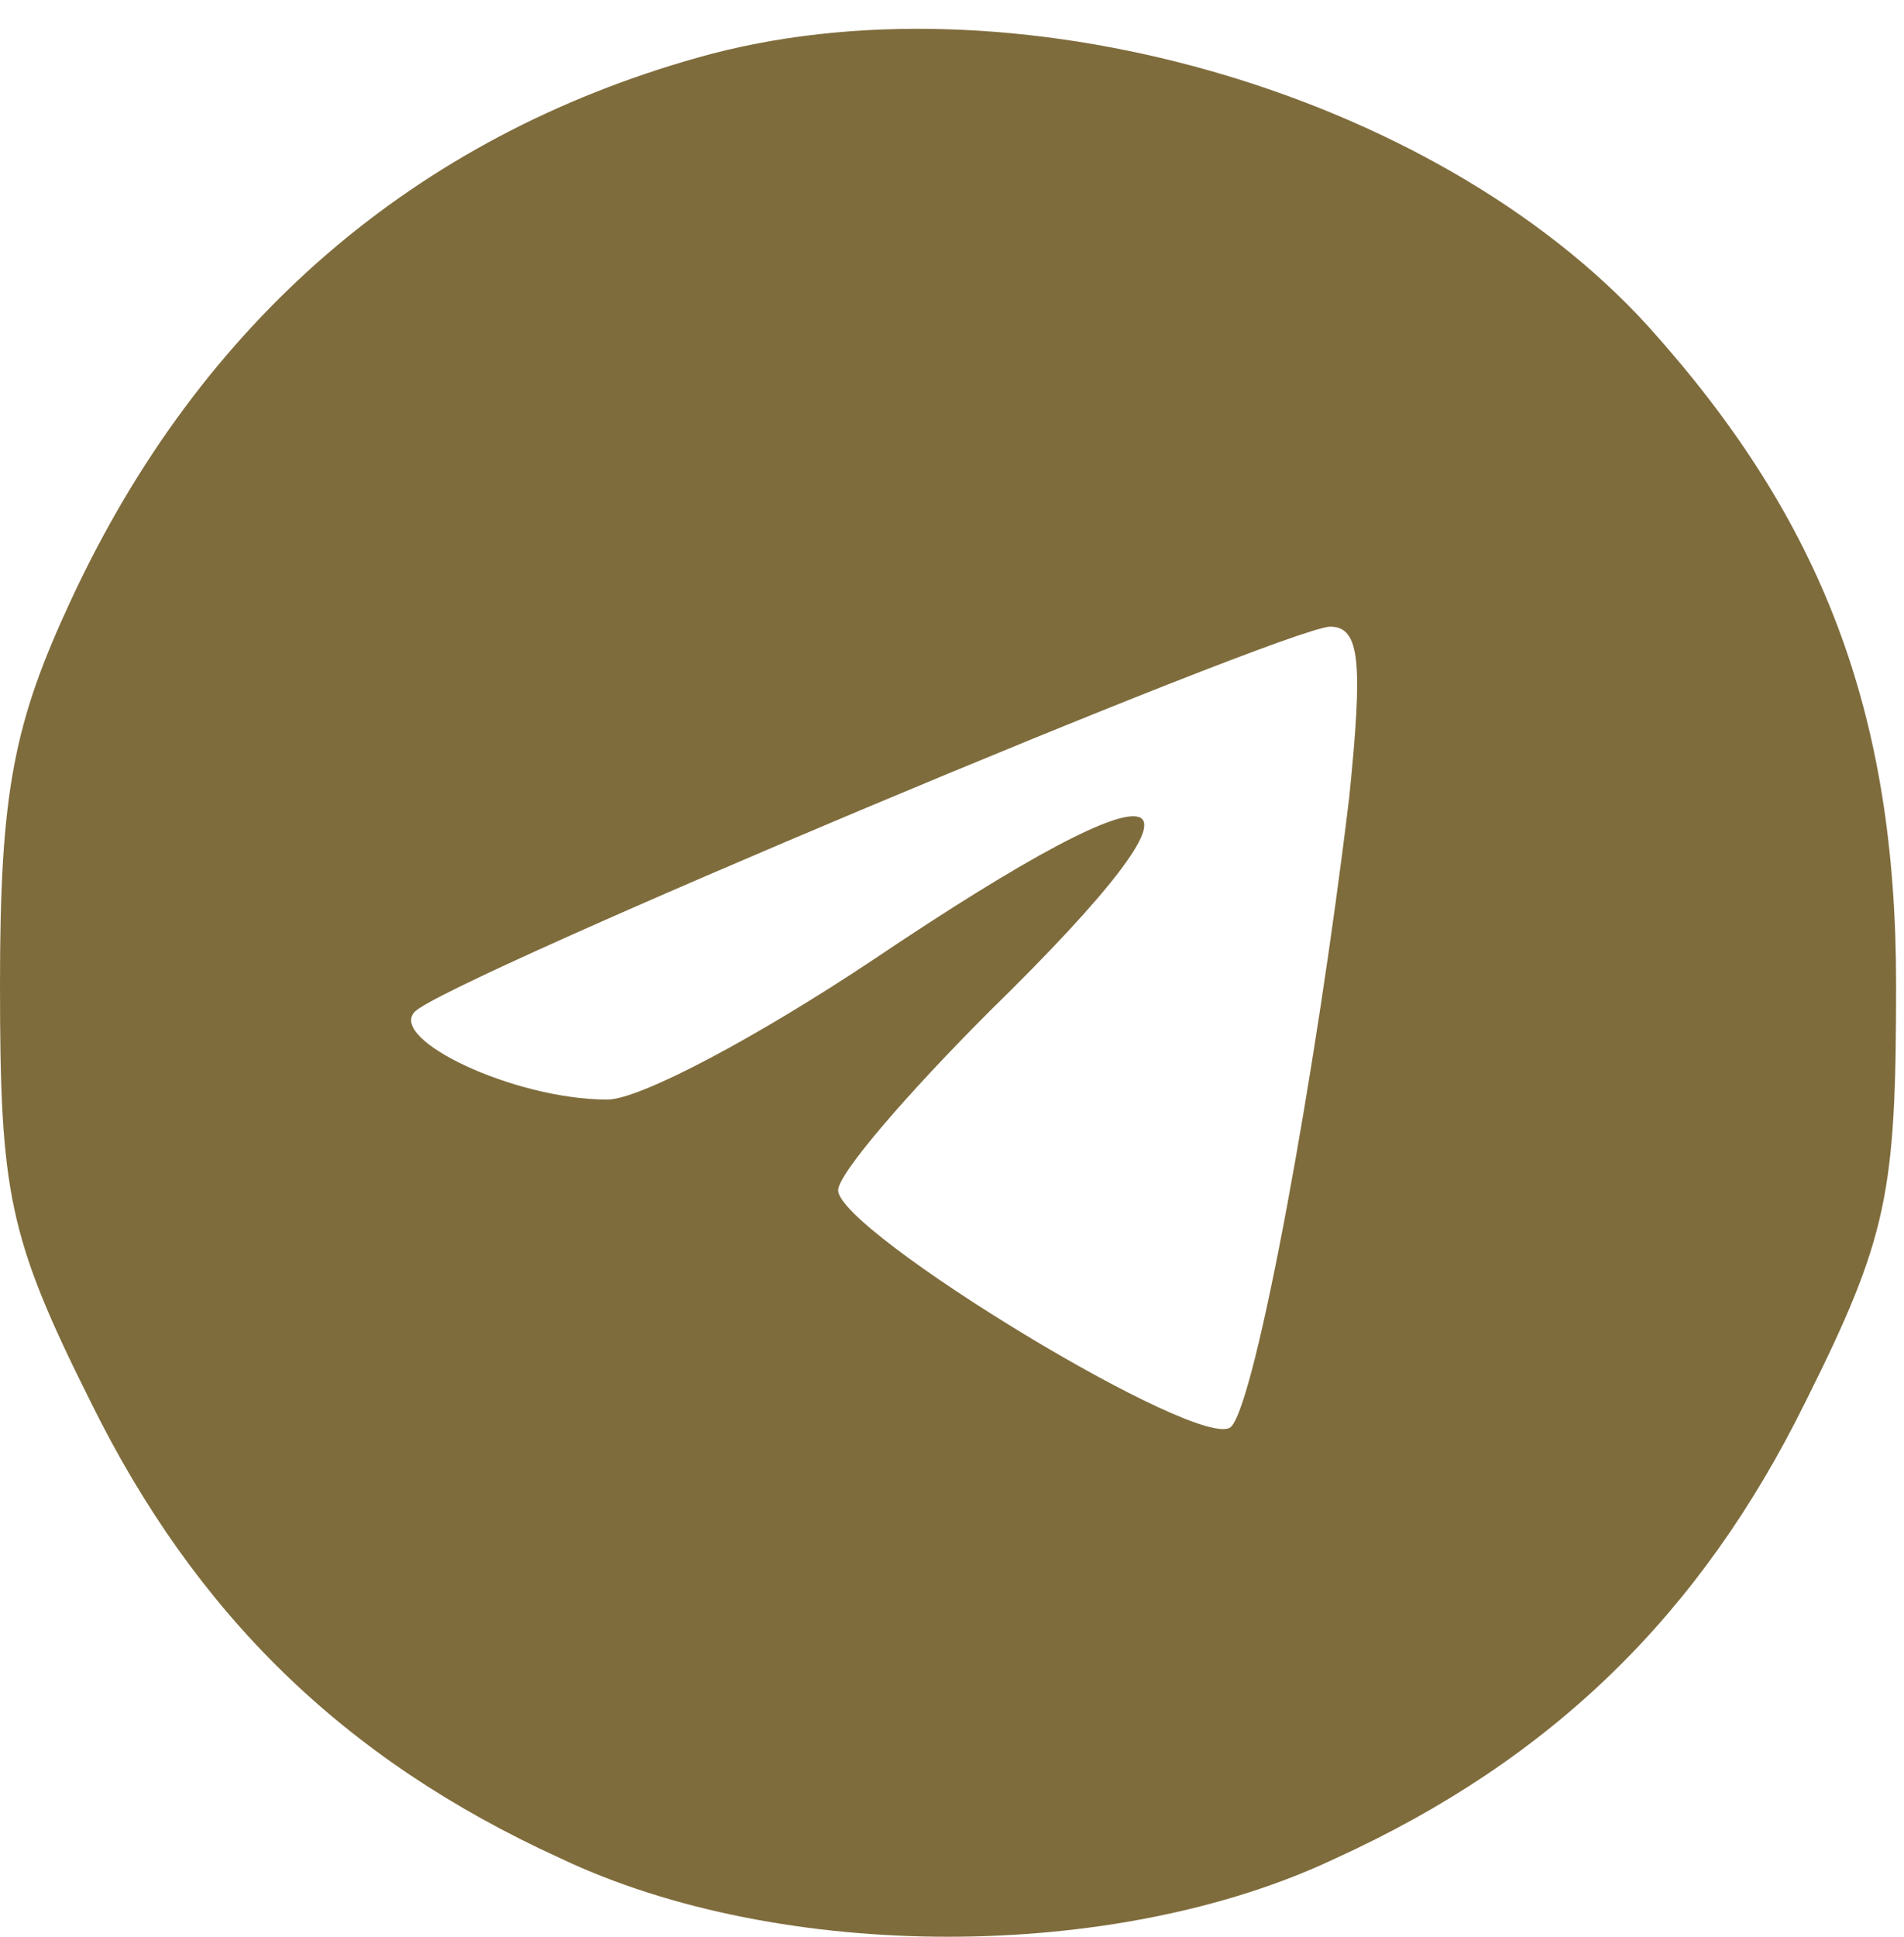 <?xml version="1.0" encoding="UTF-8"?> <svg xmlns="http://www.w3.org/2000/svg" width="60" height="61" viewBox="0 0 60 61" fill="none"><path d="M21.995 1.812C13.076 4.323 6.321 10.125 2.251 18.871C0.433 22.768 0 24.933 0 30.995C0 37.576 0.26 38.961 2.858 44.157C6.148 50.825 10.824 55.415 17.666 58.532C24.593 61.823 35.158 61.823 42.085 58.532C48.926 55.415 53.603 50.825 56.893 44.157C59.491 38.961 59.751 37.576 59.751 30.995C59.751 22.422 57.413 16.36 51.957 10.298C45.203 2.851 31.78 -0.959 21.995 1.812ZM42.518 25.106C41.479 33.766 39.574 44.157 38.795 44.937C37.929 45.803 26.412 38.788 26.412 37.489C26.412 36.97 28.576 34.459 31.174 31.861C38.881 24.327 37.323 23.634 27.537 30.215C23.9 32.64 20.177 34.632 19.138 34.632C16.193 34.632 12.21 32.727 13.076 31.861C14.115 30.822 40.353 19.824 41.912 19.737C42.865 19.737 42.951 20.863 42.518 25.106Z" fill="#7F6C3C"></path></svg> 